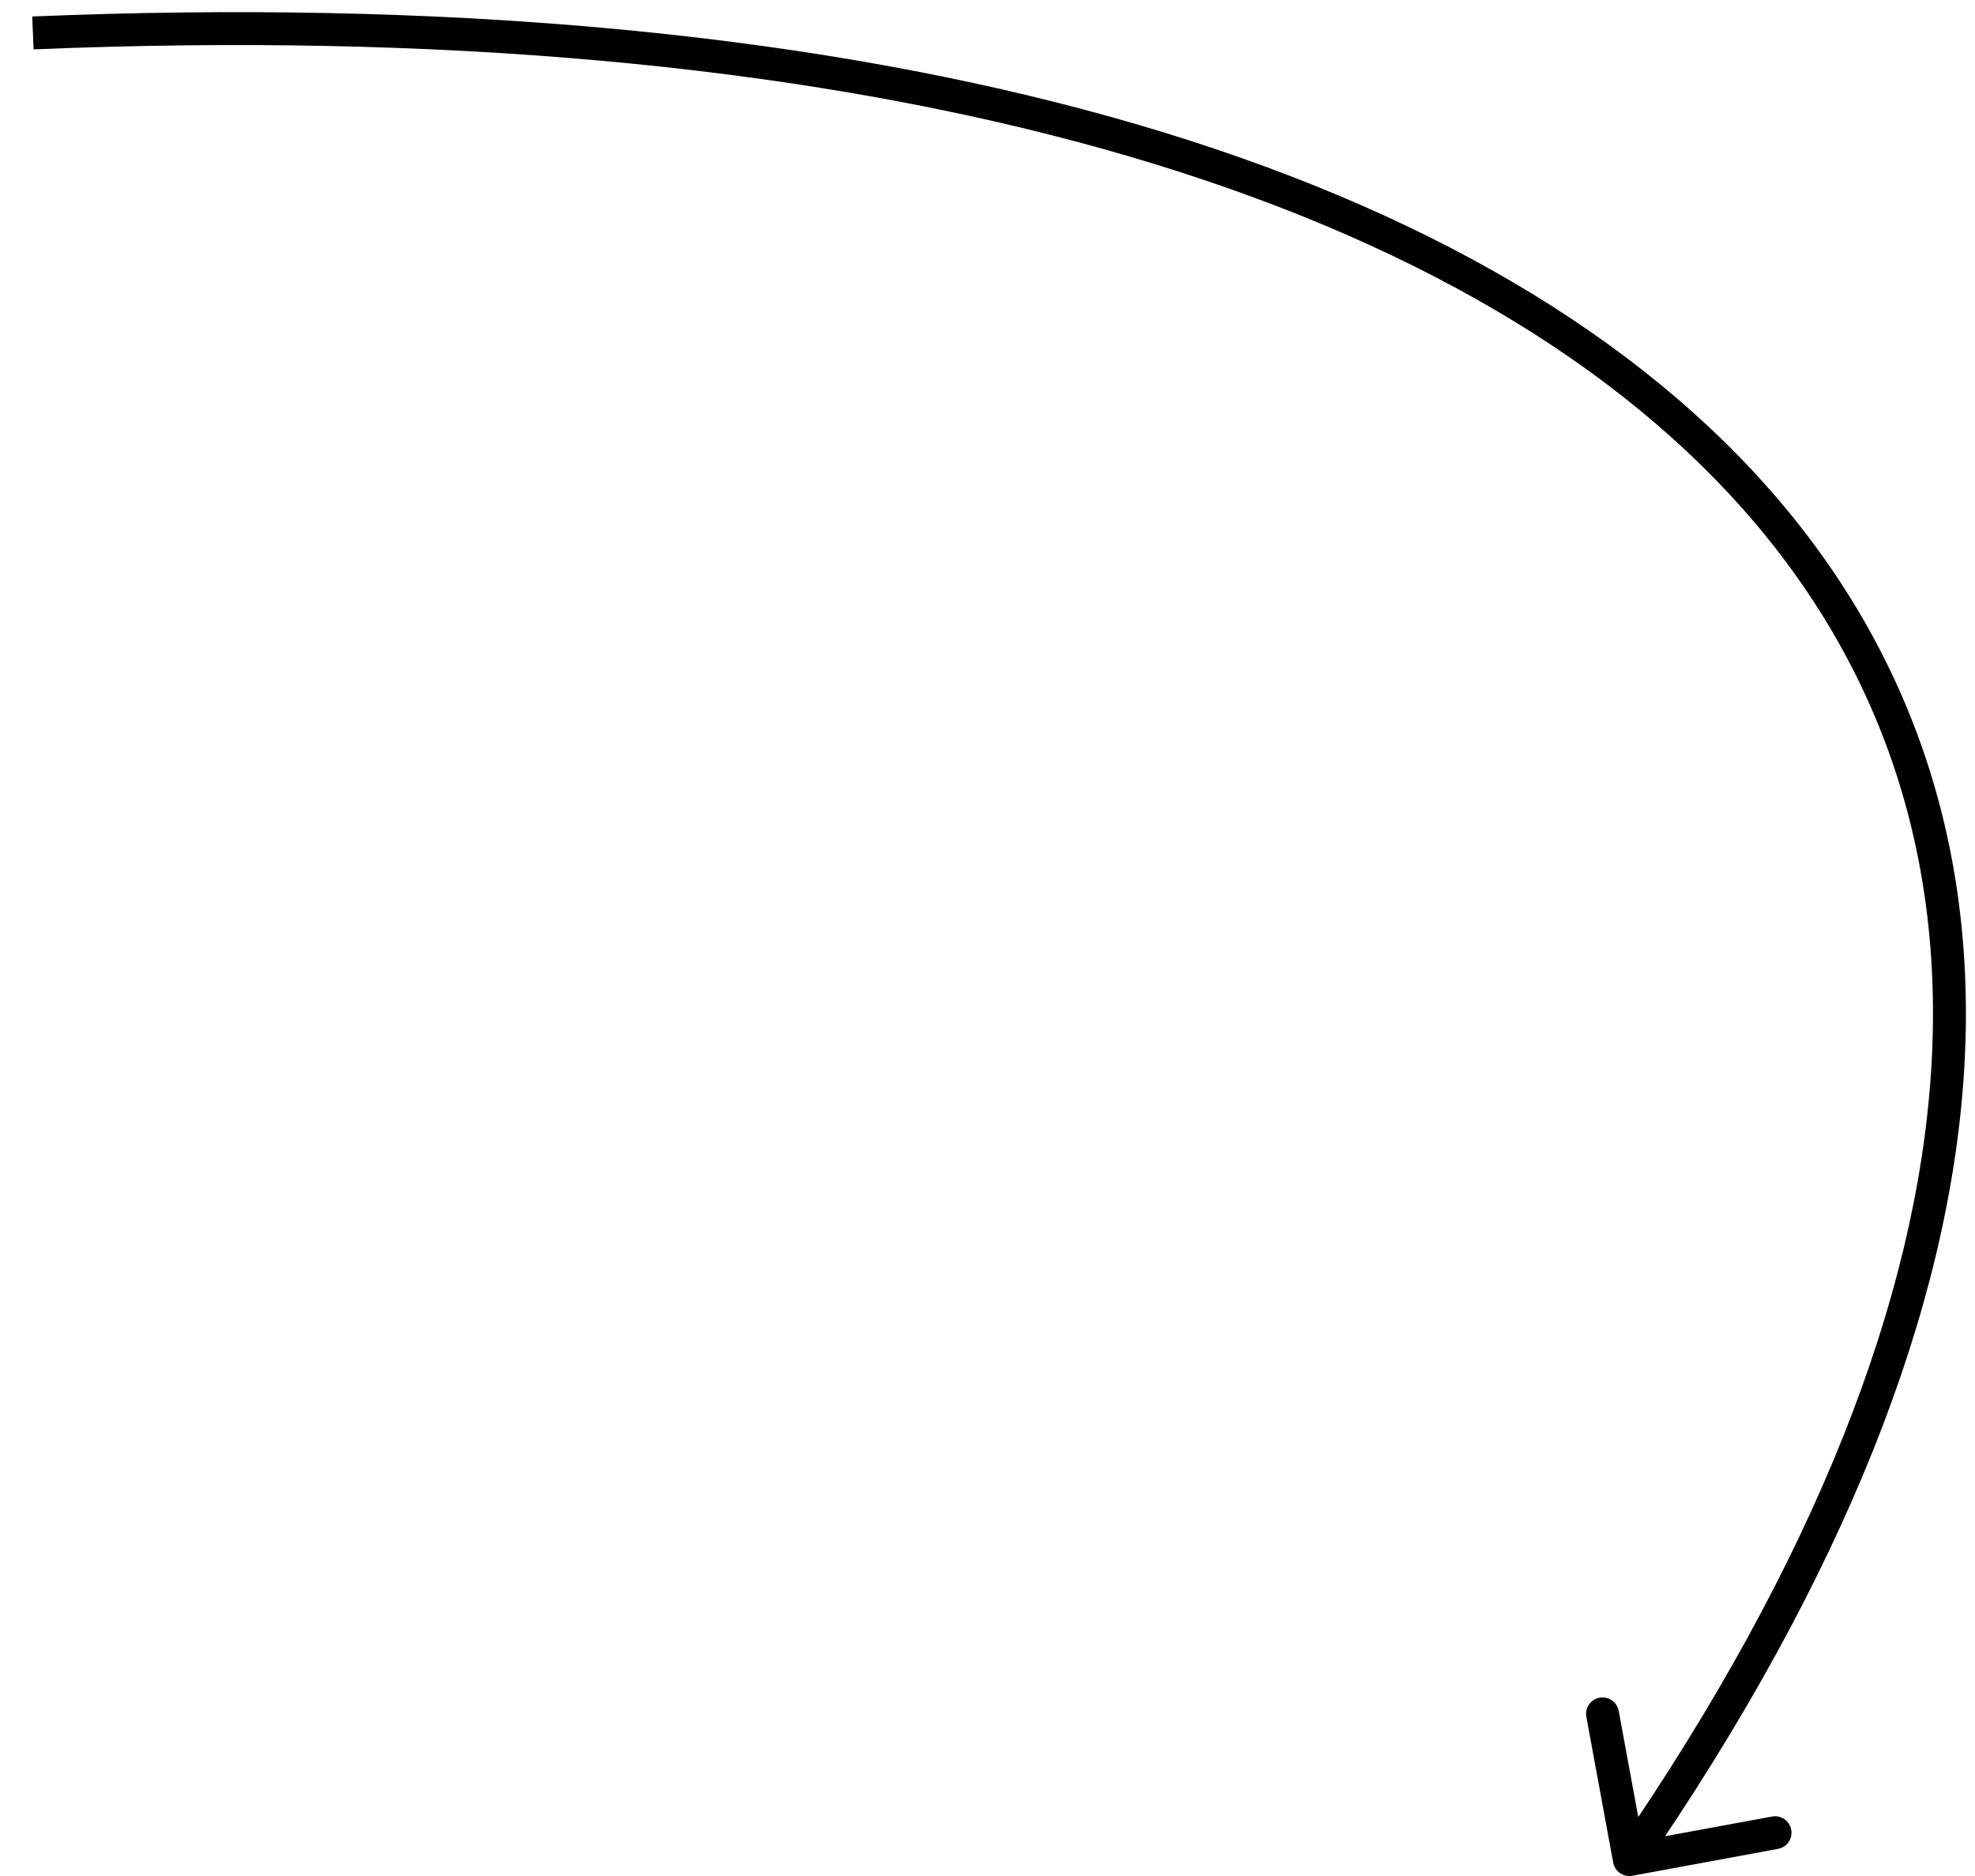 <?xml version="1.0" encoding="UTF-8"?> <svg xmlns="http://www.w3.org/2000/svg" width="60" height="57" viewBox="0 0 60 57" fill="none"> <path d="M49.008 56.591C49.058 56.862 49.319 57.042 49.59 56.992L54.016 56.176C54.288 56.126 54.467 55.865 54.417 55.594C54.367 55.322 54.106 55.143 53.835 55.193L49.901 55.918L49.176 51.984C49.126 51.712 48.865 51.533 48.594 51.583C48.322 51.633 48.142 51.894 48.193 52.165L49.008 56.591ZM1.021 1.5C25.661 0.477 43.697 5.494 52.55 15.026C56.959 19.774 59.111 25.66 58.666 32.55C58.22 39.456 55.162 47.398 49.088 56.217L49.912 56.784C56.048 47.874 59.203 39.759 59.664 32.614C60.127 25.454 57.882 19.297 53.283 14.345C44.12 4.479 25.695 -0.526 0.979 0.501L1.021 1.5Z" fill="black"></path> </svg> 